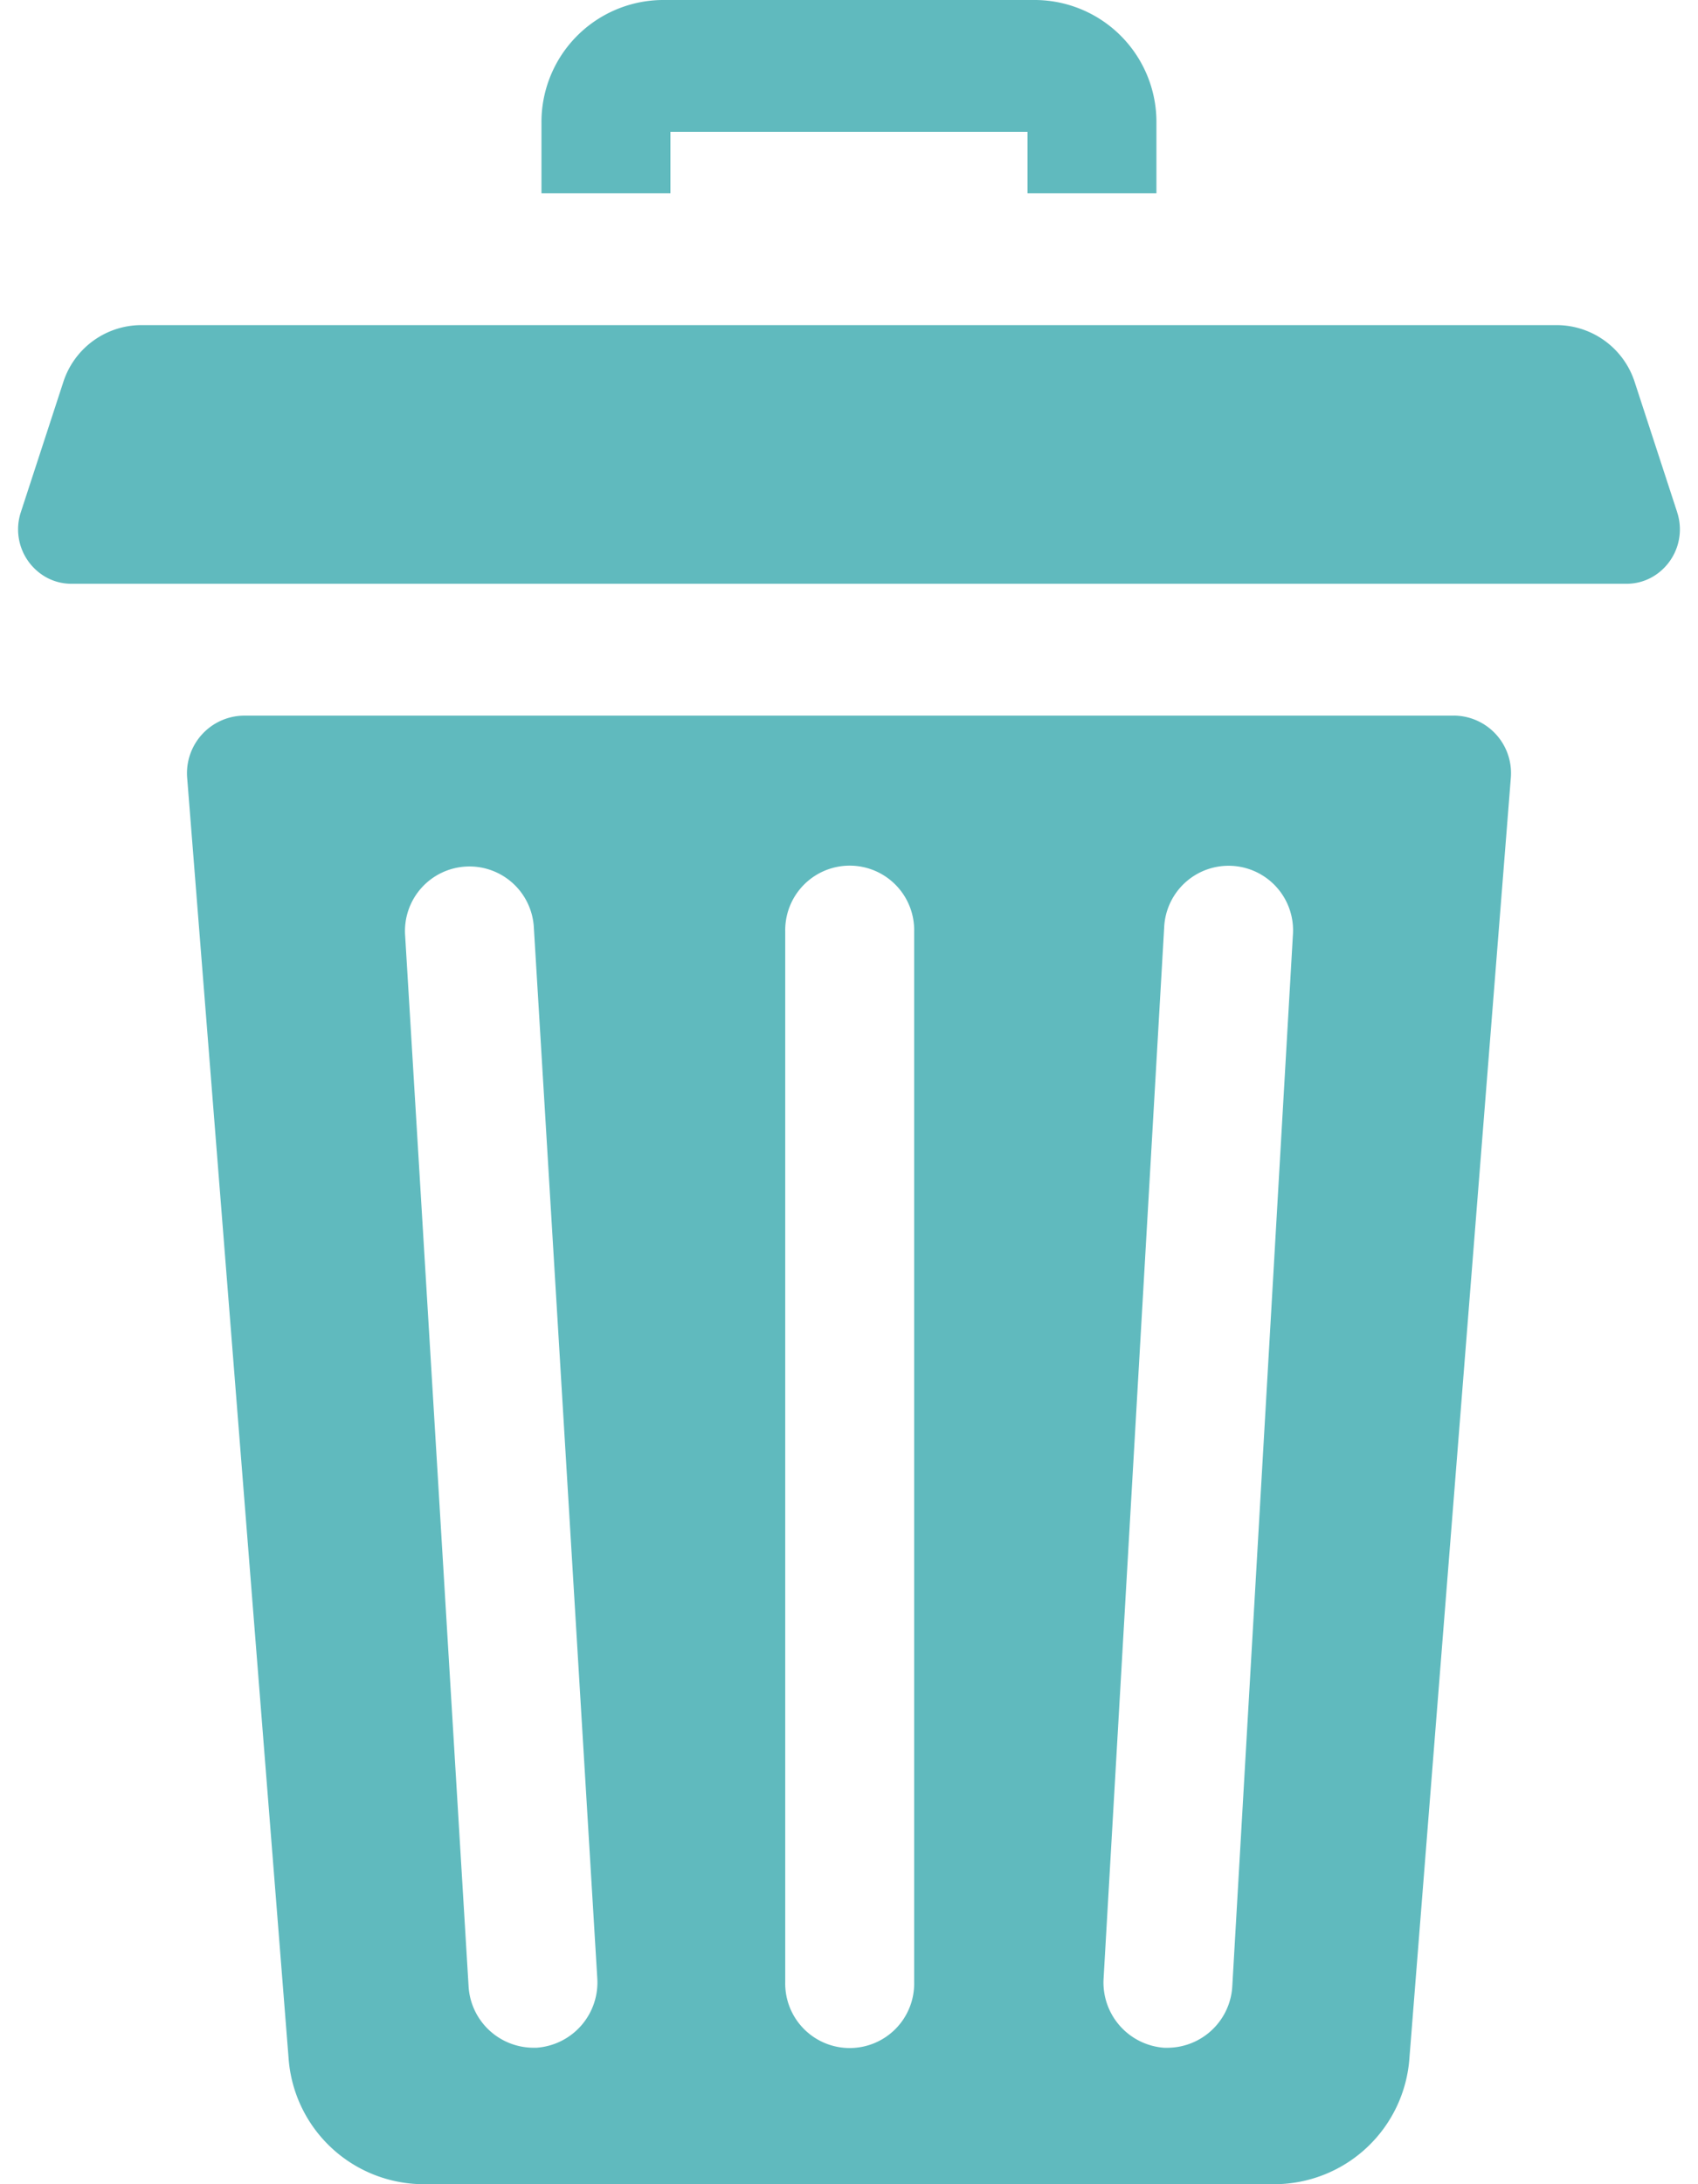 <svg xmlns="http://www.w3.org/2000/svg" width="14" height="18" viewBox="0 0 51 67">
  <defs>
    <style>
      .cls-1 {
        fill: #60babe;
        fill-rule: evenodd;
      }
    </style>
  </defs>
  <path id="delete" class="cls-1" d="M27.022,4.044H37.978V5.929h3.957V3.781A3.743,3.743,0,0,0,38.239,0H26.762a3.744,3.744,0,0,0-3.7,3.781V5.929h3.957V4.044Zm0,0M51.073,21.952H13.927a1.766,1.766,0,0,0-1.737,1.925L15.3,63.122A4.162,4.162,0,0,0,19.4,67H45.6A4.162,4.162,0,0,0,49.7,63.121L52.81,23.876a1.765,1.765,0,0,0-1.737-1.925h0ZM22.921,62.814c-0.042,0-.083,0-0.124,0a2,2,0,0,1-1.973-1.9L18.878,28.7a1.979,1.979,0,1,1,3.95-.249l1.946,32.219a2.007,2.007,0,0,1-1.853,2.143h0ZM34.5,60.8a1.979,1.979,0,1,1-3.957,0V28.577a1.979,1.979,0,1,1,3.957,0V60.8ZM46.122,28.7L44.264,60.915a2,2,0,0,1-1.973,1.9l-0.118,0a2.007,2.007,0,0,1-1.859-2.138l1.858-32.219a1.979,1.979,0,1,1,3.95.238h0Zm0,0M57.916,15.711l-1.3-3.981a2.521,2.521,0,0,0-2.387-1.757H10.77A2.521,2.521,0,0,0,8.384,11.73l-1.3,3.981a1.684,1.684,0,0,0,.684,1.941,1.591,1.591,0,0,0,.864.255H56.367a1.587,1.587,0,0,0,.864-0.255,1.684,1.684,0,0,0,.684-1.941h0Zm0,0" transform="translate(-7)"/>
</svg>
